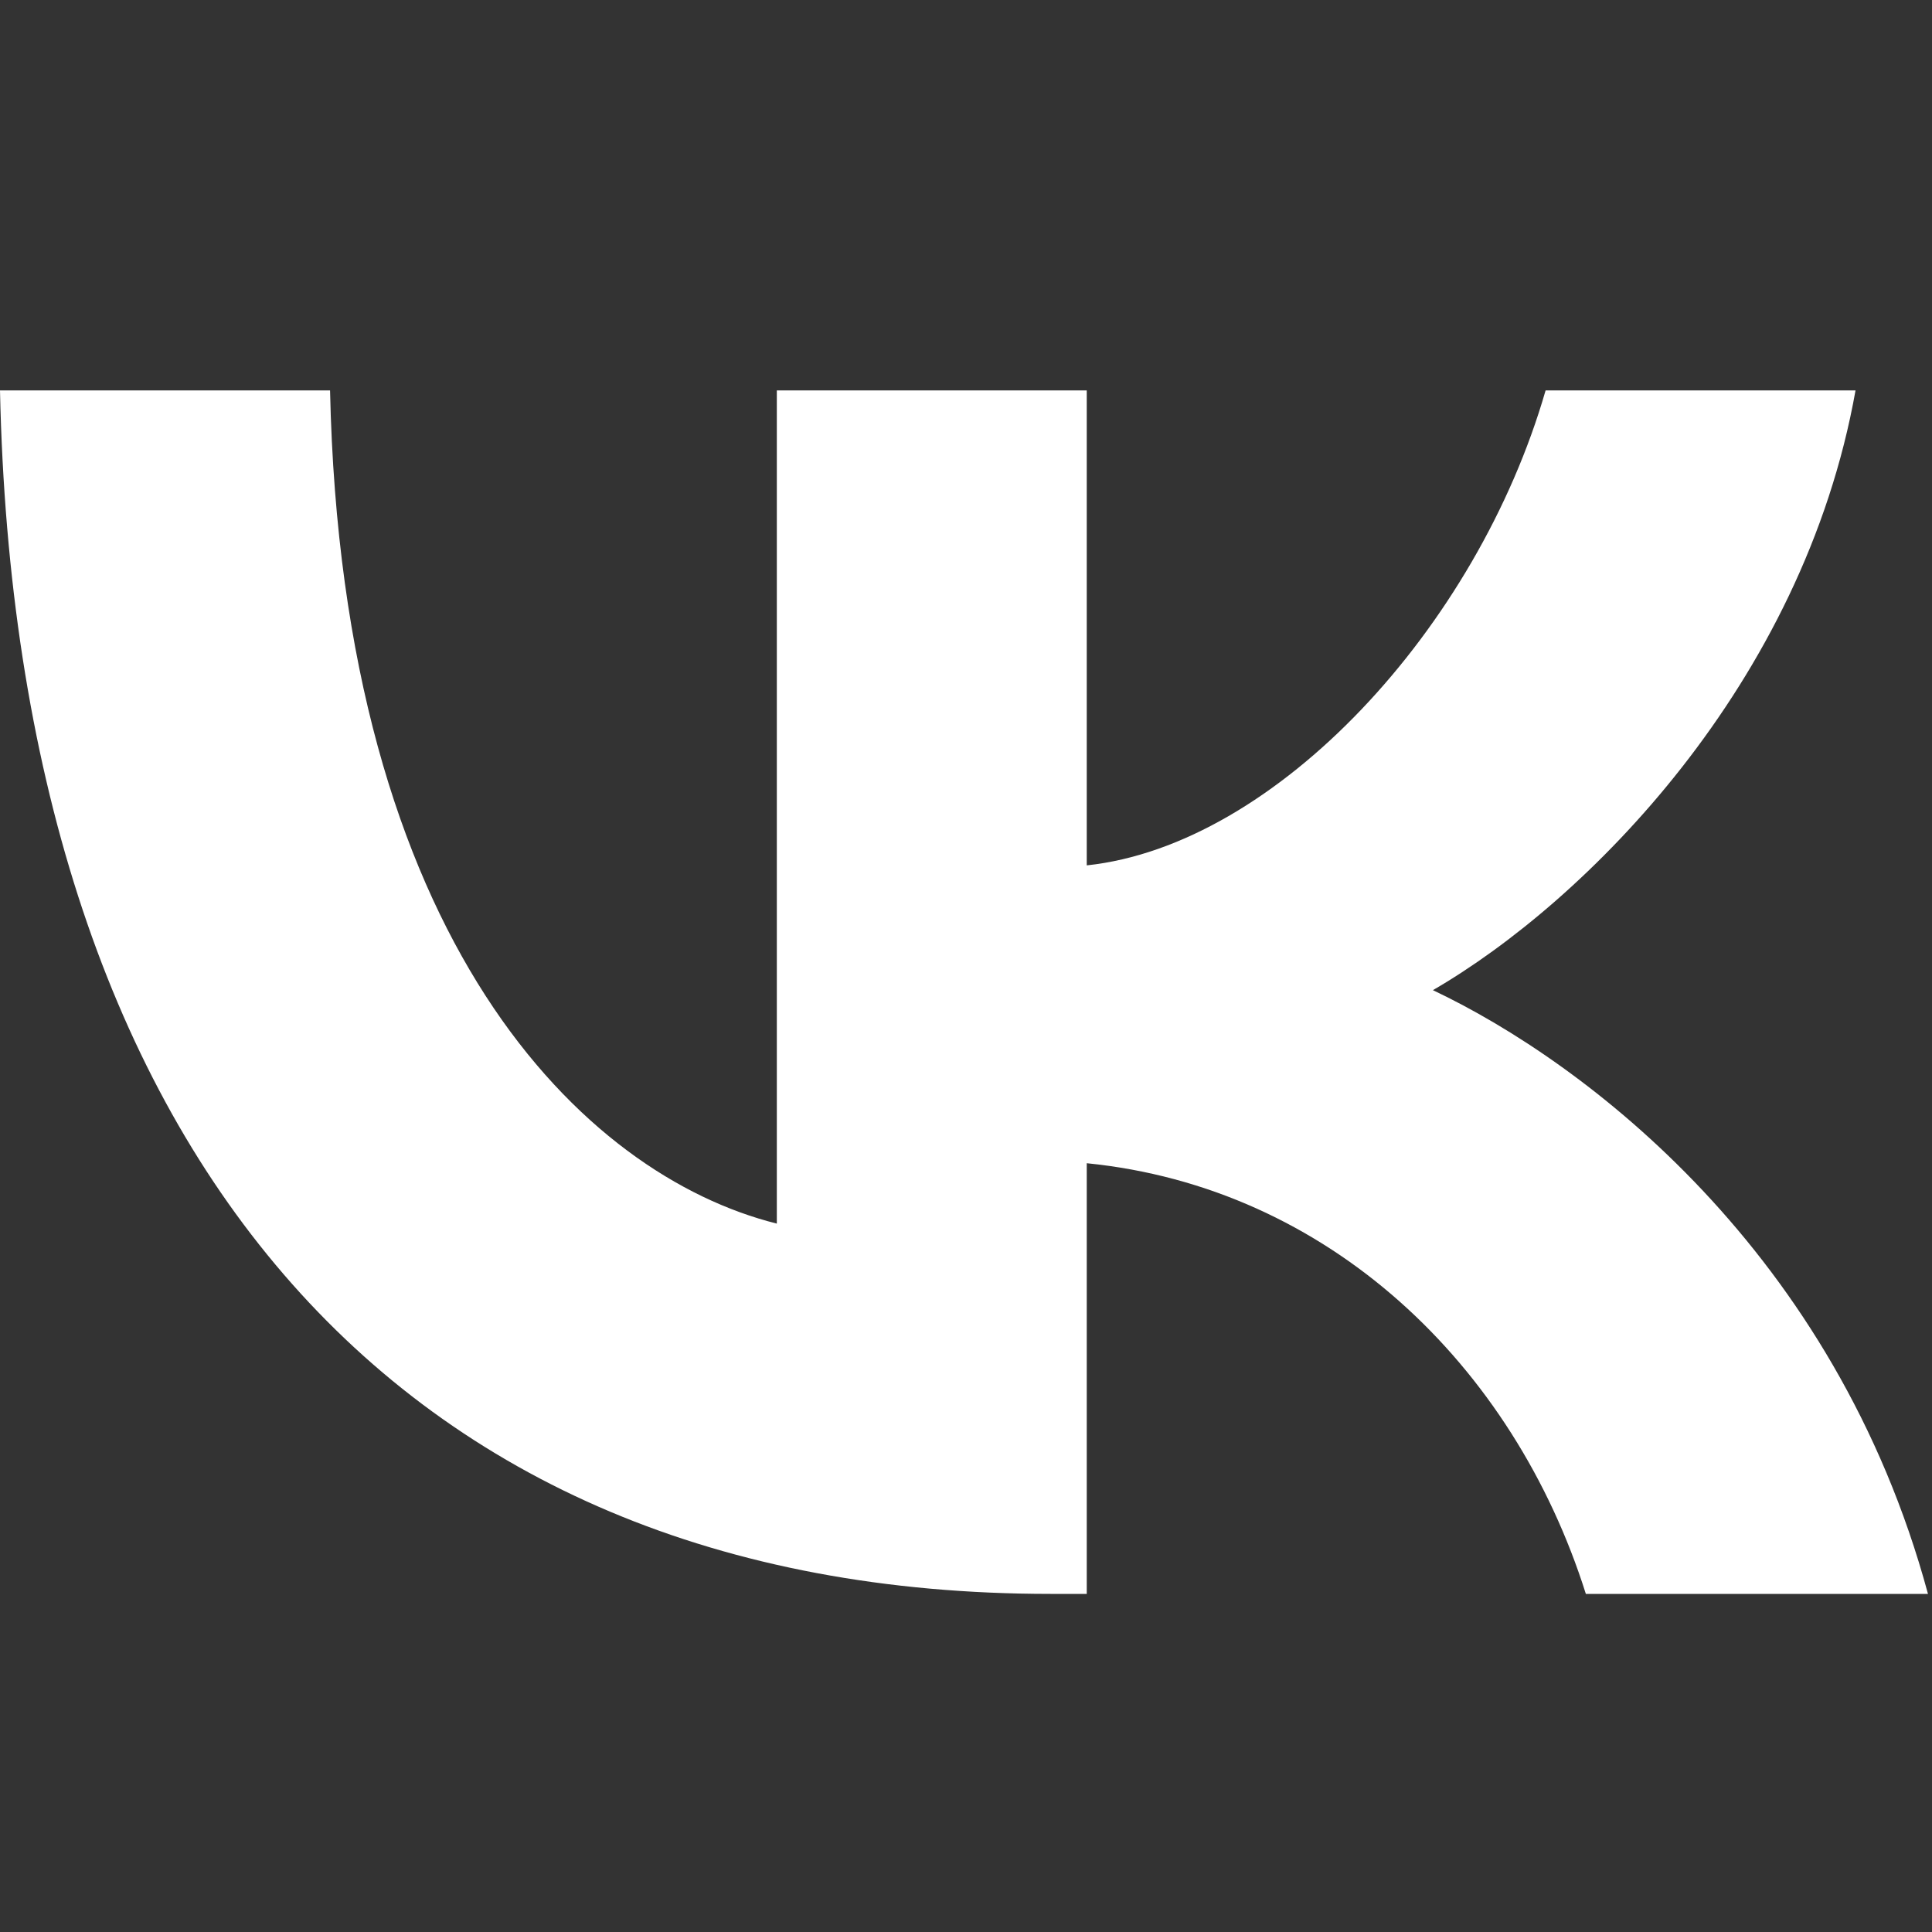 <?xml version="1.0" encoding="UTF-8"?>
<svg xmlns="http://www.w3.org/2000/svg" xmlns:xlink="http://www.w3.org/1999/xlink" version="1.1" id="Слой_1" x="0px" y="0px" viewBox="0 0 48 48" style="enable-background:new 0 0 48 48;" xml:space="preserve">
<rect x="0" y="0" width="48" height="48" fill="#333333" stroke="none"/>
<style type="text/css">
	.st0{fill:#FFFFFF;}
</style>
<path class="st0" d="M26.1,39.6C9.7,39.6,0.4,28.4,0,9.7h8.2c0.3,13.7,6.3,19.5,11.1,20.7V9.7h7.7v11.8c4.7-0.5,9.7-5.9,11.4-11.8  h7.7c-1.3,7.3-6.7,12.7-10.5,14.9c3.8,1.8,10,6.5,12.3,15h-8.5c-1.8-5.7-6.4-10.1-12.4-10.7v10.7H26.1z"></path>
</svg>

